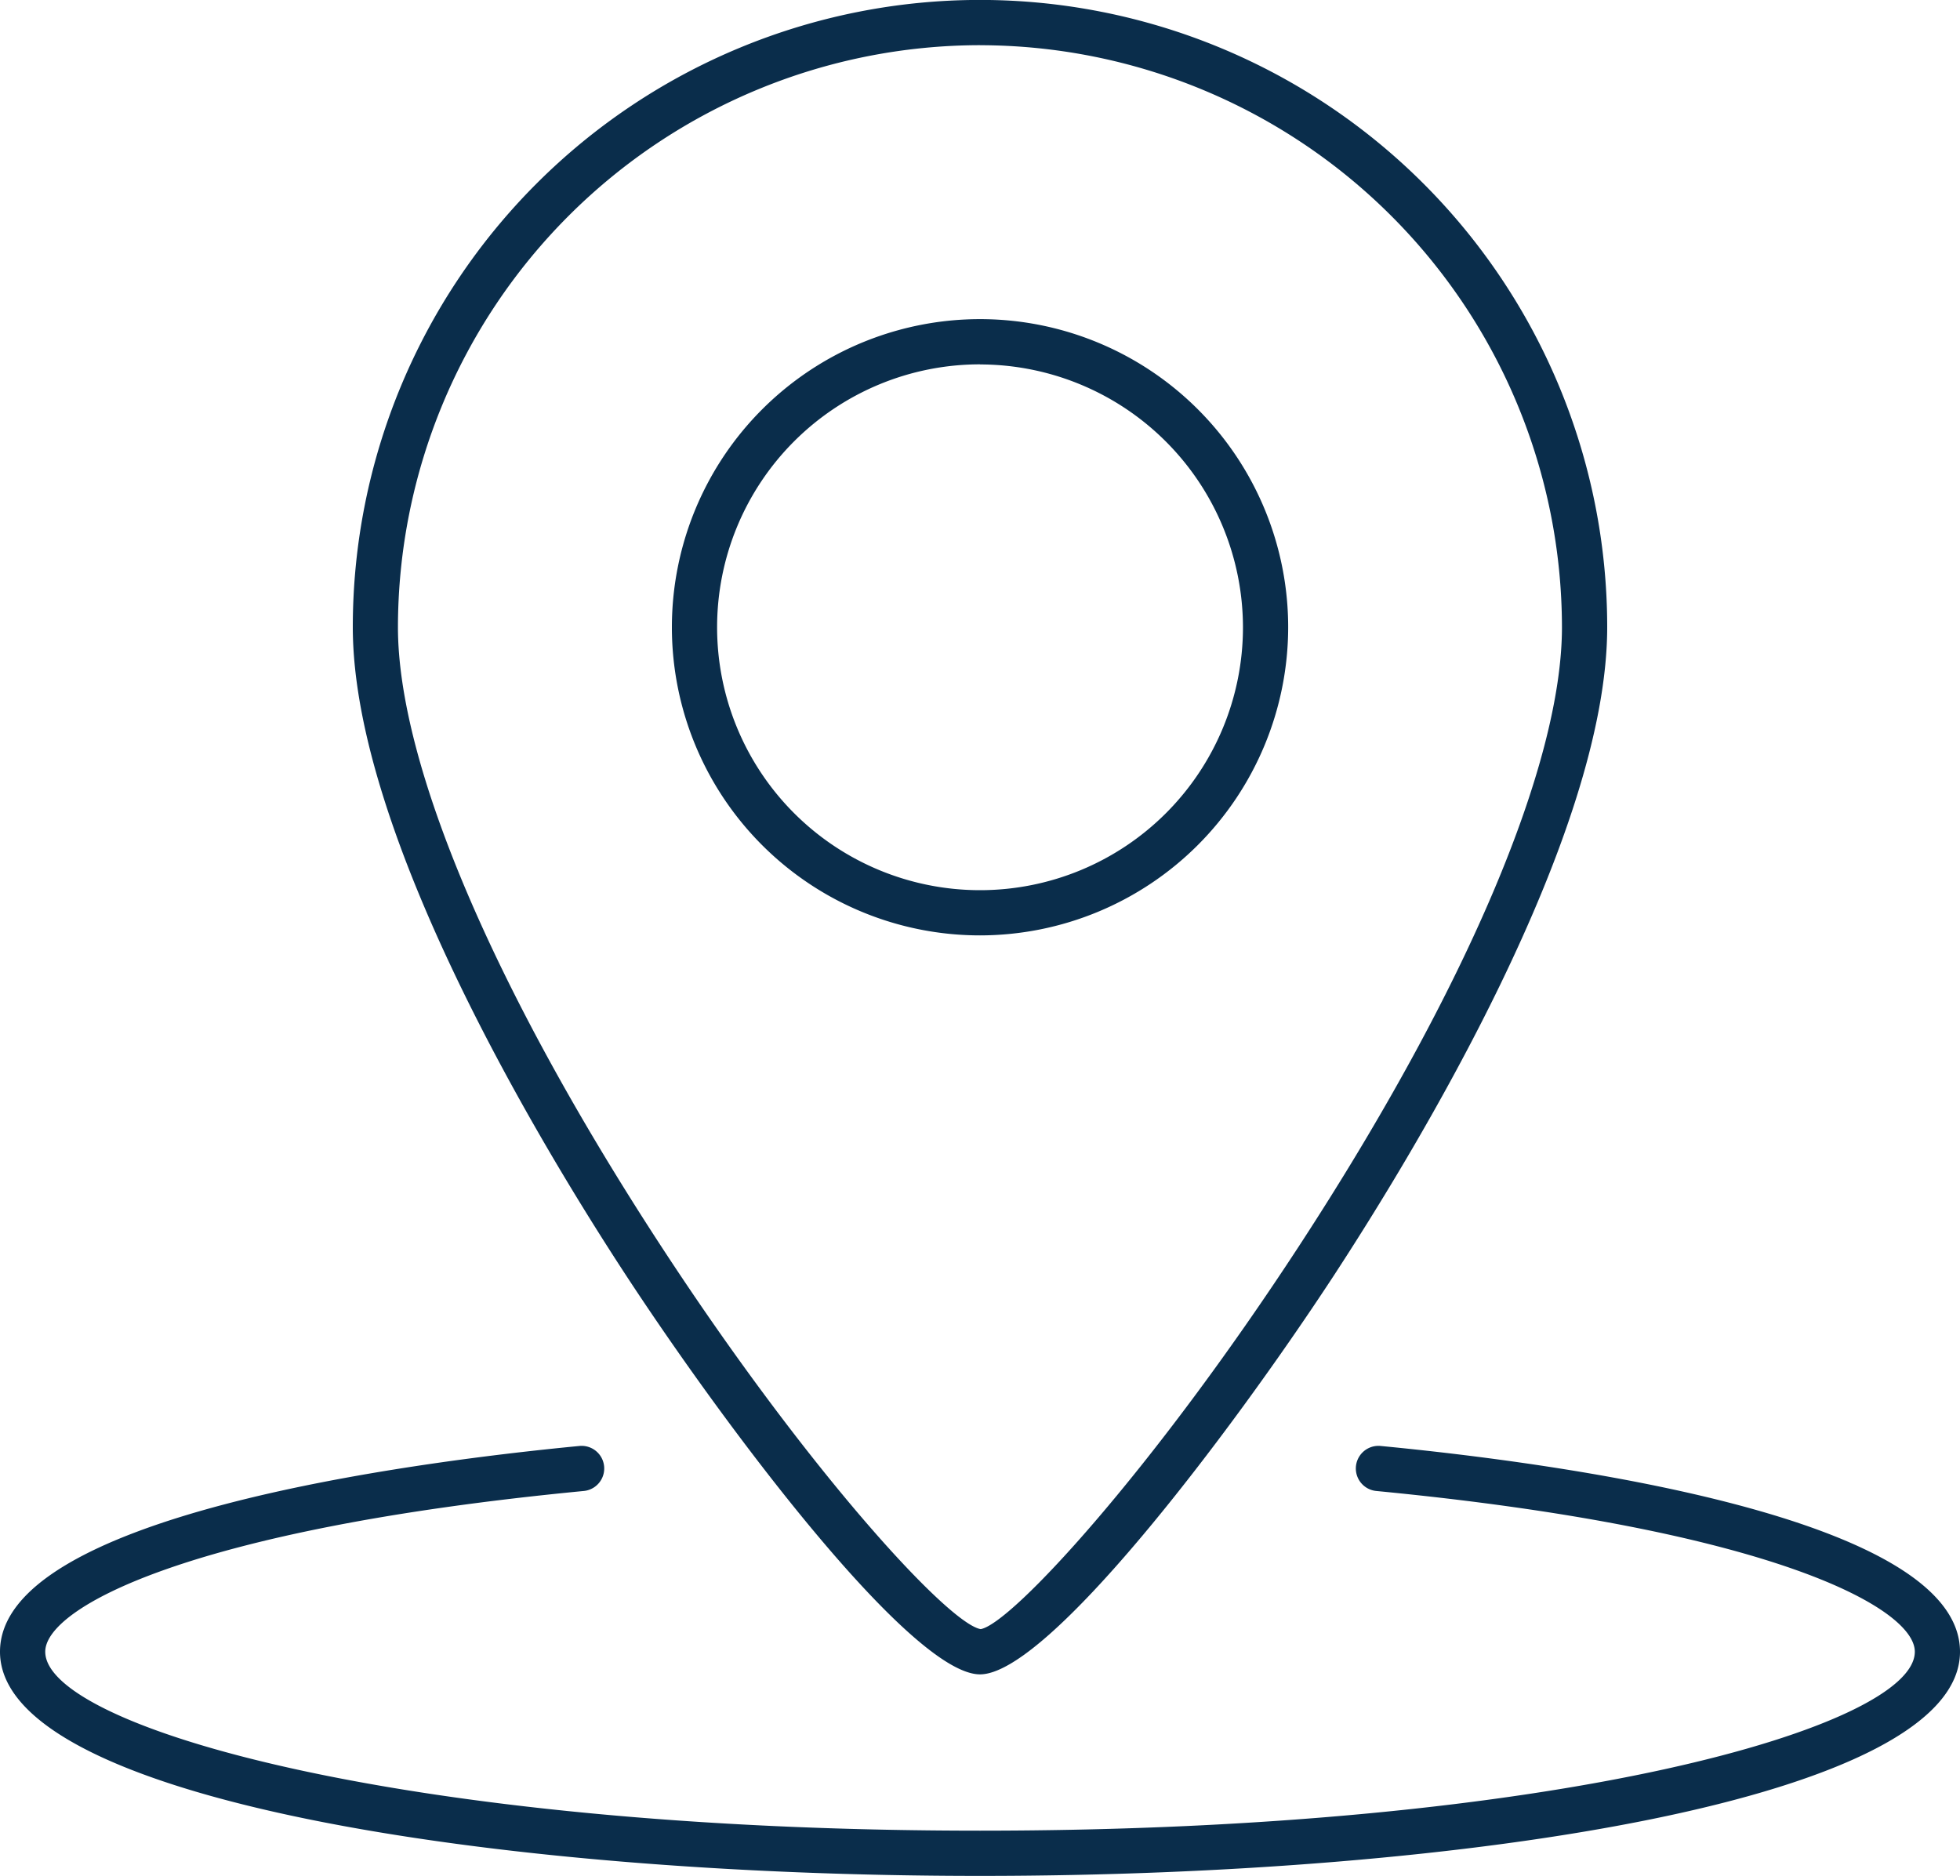 <svg xmlns="http://www.w3.org/2000/svg" xmlns:xlink="http://www.w3.org/1999/xlink" width="60" height="57.429" viewBox="0 0 60 57.429">
  <defs>
    <clipPath id="clip-path">
      <rect id="Rectangle_1011" data-name="Rectangle 1011" width="60" height="57.429" fill="#0a2d4b"/>
    </clipPath>
  </defs>
  <g id="Group_8108" data-name="Group 8108" clip-path="url(#clip-path)">
    <path id="Path_12103" data-name="Path 12103" d="M30,97.95c-14.908,0-30-2.357-30-6.862,0-4.144,12.4-5.786,17.738-6.3a.692.692,0,0,1,.133,1.378c-12.1,1.164-16.486,3.58-16.486,4.921,0,2.287,10.886,5.478,28.616,5.478s28.616-3.19,28.616-5.478c0-1.341-4.391-3.757-16.486-4.921a.692.692,0,0,1,.133-1.378C47.6,85.3,60,86.944,60,91.088c0,4.5-15.092,6.862-30,6.862" transform="translate(0 -40.521)" fill="#0a2d4b"/>
    <path id="Path_12104" data-name="Path 12104" d="M39.885,51.259c-2.068,0-7.591-7.273-10.8-12.161-2.526-3.851-8.4-13.5-8.4-19.9a19.2,19.2,0,1,1,38.4,0c0,6.4-5.878,16.044-8.4,19.9-3.207,4.888-8.73,12.161-10.8,12.161m0-49.876A17.839,17.839,0,0,0,22.067,19.2c0,4.192,2.927,11.086,8.032,18.914,4.523,6.936,8.829,11.6,9.807,11.76.937-.162,5.243-4.825,9.766-11.76C54.776,30.288,57.7,23.394,57.7,19.2A17.839,17.839,0,0,0,39.885,1.384" transform="translate(-9.885)" fill="#0a2d4b"/>
    <path id="Path_12105" data-name="Path 12105" d="M48.828,37.579a9.433,9.433,0,1,1,9.433-9.432,9.443,9.443,0,0,1-9.433,9.432m0-17.482a8.049,8.049,0,1,0,8.049,8.049A8.059,8.059,0,0,0,48.828,20.1" transform="translate(-18.827 -8.943)" fill="#0a2d4b"/>
  </g>
</svg>
